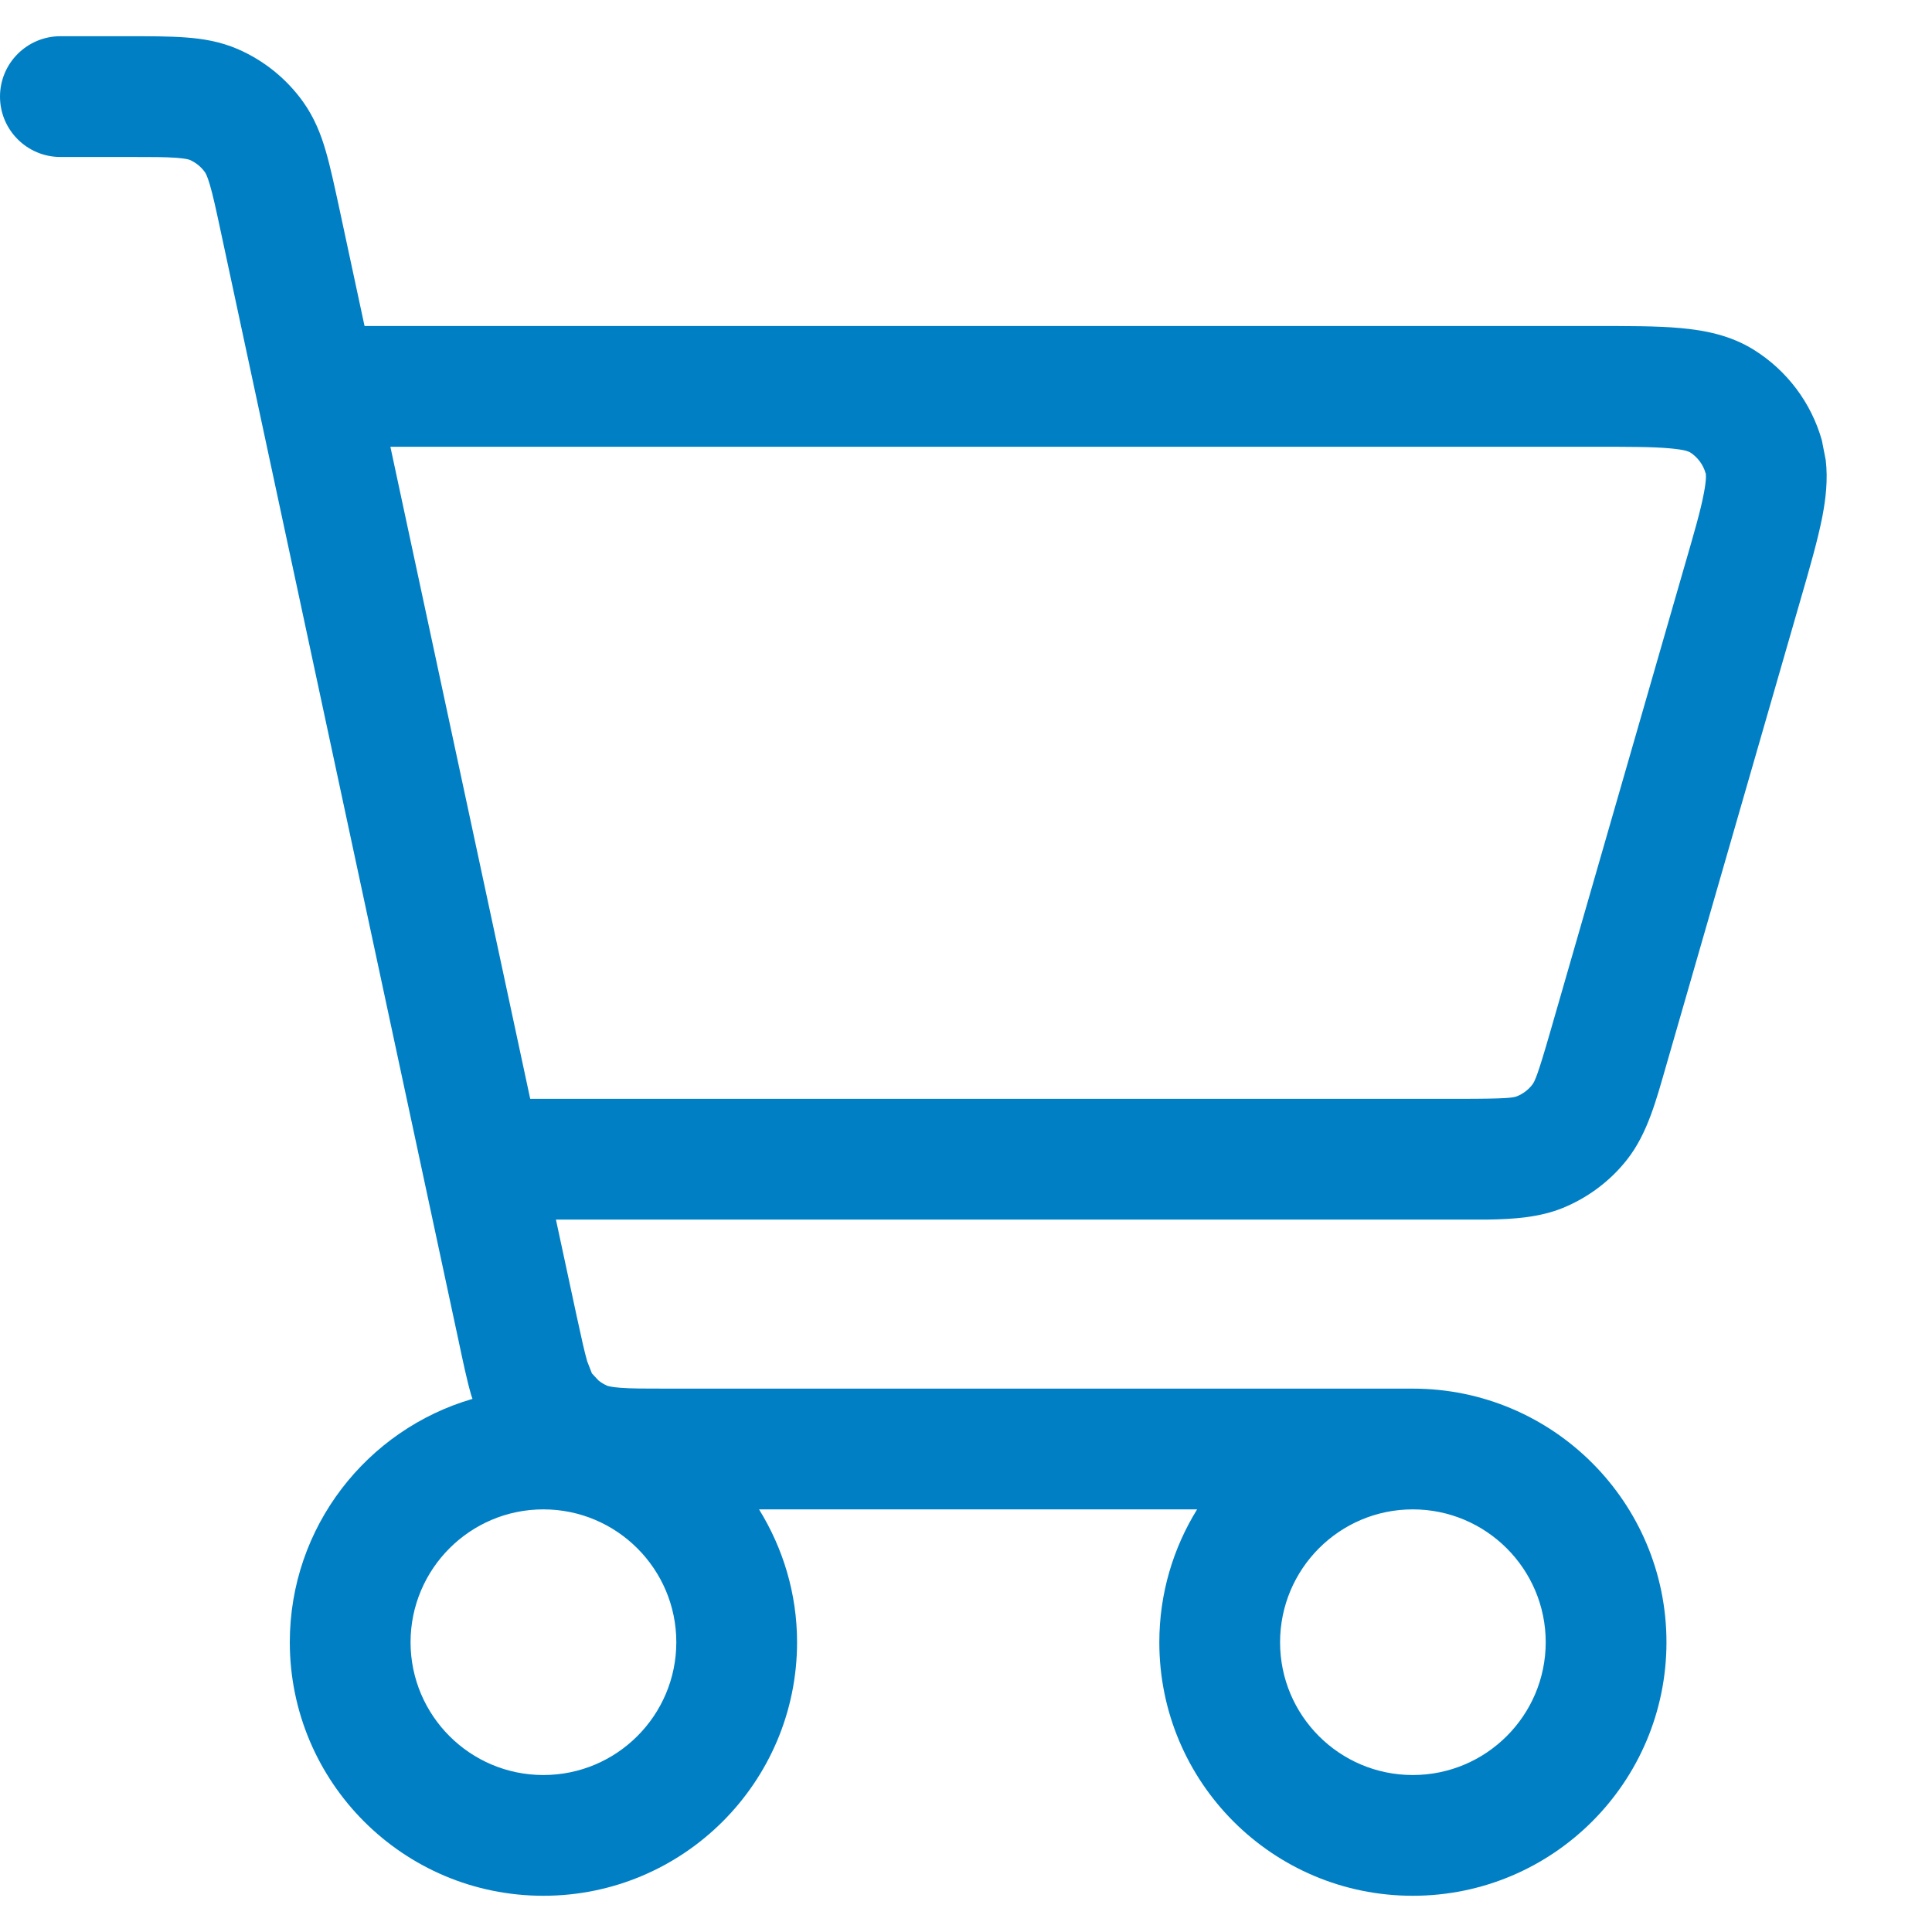 <?xml version="1.0" encoding="UTF-8"?>
<svg xmlns="http://www.w3.org/2000/svg" width="16" height="16" viewBox="0 0 16 16" fill="none">
  <path d="M1.065 0.3C1.242 0.3 1.403 0.3 1.536 0.31C1.676 0.32 1.821 0.343 1.968 0.406C2.185 0.5 2.374 0.652 2.512 0.846C2.604 0.976 2.658 1.113 2.697 1.248C2.735 1.377 2.768 1.533 2.806 1.707L3.019 2.7H13.199C13.478 2.7 13.721 2.699 13.917 2.717C14.116 2.735 14.328 2.775 14.523 2.896C14.798 3.067 15 3.335 15.088 3.647L15.12 3.811C15.139 3.973 15.12 4.131 15.092 4.278C15.054 4.472 14.987 4.705 14.909 4.974L13.802 8.813C13.718 9.103 13.646 9.386 13.474 9.604C13.335 9.781 13.15 9.919 12.942 10.004C12.749 10.082 12.537 10.097 12.316 10.1H4.604L4.775 10.896C4.815 11.079 4.839 11.191 4.863 11.274L4.902 11.374L4.957 11.433C4.978 11.45 5.002 11.464 5.028 11.476C5.034 11.478 5.059 11.487 5.138 11.493C5.226 11.5 5.344 11.5 5.535 11.5H11.7C12.86 11.5 13.801 12.441 13.801 13.601C13.8 14.76 12.86 15.7 11.7 15.7C10.54 15.7 9.601 14.76 9.601 13.601C9.601 13.197 9.716 12.82 9.914 12.5H6.286C6.484 12.82 6.601 13.197 6.601 13.601C6.6 14.76 5.659 15.7 4.5 15.7C3.34 15.7 2.401 14.76 2.4 13.601C2.4 12.645 3.039 11.839 3.913 11.585C3.91 11.575 3.906 11.566 3.903 11.556C3.866 11.429 3.834 11.274 3.798 11.105L1.828 1.916C1.788 1.729 1.763 1.615 1.738 1.53C1.715 1.452 1.701 1.431 1.697 1.426C1.666 1.382 1.622 1.346 1.571 1.324C1.566 1.322 1.542 1.313 1.462 1.307C1.374 1.3 1.257 1.3 1.065 1.3H0.5C0.224 1.3 0 1.076 0 0.8C1.10585e-05 0.524 0.224 0.3 0.5 0.3H1.065ZM4.5 12.5C3.893 12.5 3.4 12.993 3.4 13.601C3.401 14.208 3.893 14.7 4.5 14.7C5.107 14.7 5.6 14.208 5.601 13.601C5.601 12.993 5.107 12.5 4.5 12.5ZM11.7 12.5C11.093 12.5 10.601 12.993 10.601 13.601C10.601 14.208 11.093 14.7 11.7 14.7C12.307 14.7 12.8 14.208 12.801 13.601C12.801 12.993 12.307 12.5 11.7 12.5ZM4.391 9.1H12.094C12.481 9.1 12.534 9.091 12.565 9.078C12.613 9.058 12.656 9.026 12.688 8.985C12.71 8.958 12.734 8.908 12.841 8.536L13.948 4.696C14.031 4.41 14.084 4.227 14.11 4.088C14.123 4.022 14.127 3.979 14.128 3.952C14.128 3.939 14.127 3.931 14.127 3.926C14.127 3.922 14.126 3.92 14.126 3.919H14.125C14.105 3.847 14.058 3.785 13.995 3.745C13.995 3.745 13.992 3.744 13.988 3.742C13.984 3.74 13.975 3.737 13.963 3.733C13.937 3.726 13.894 3.719 13.828 3.713C13.687 3.7 13.497 3.7 13.199 3.7H3.233L4.391 9.1Z" fill="#007FC5"></path>
</svg>
